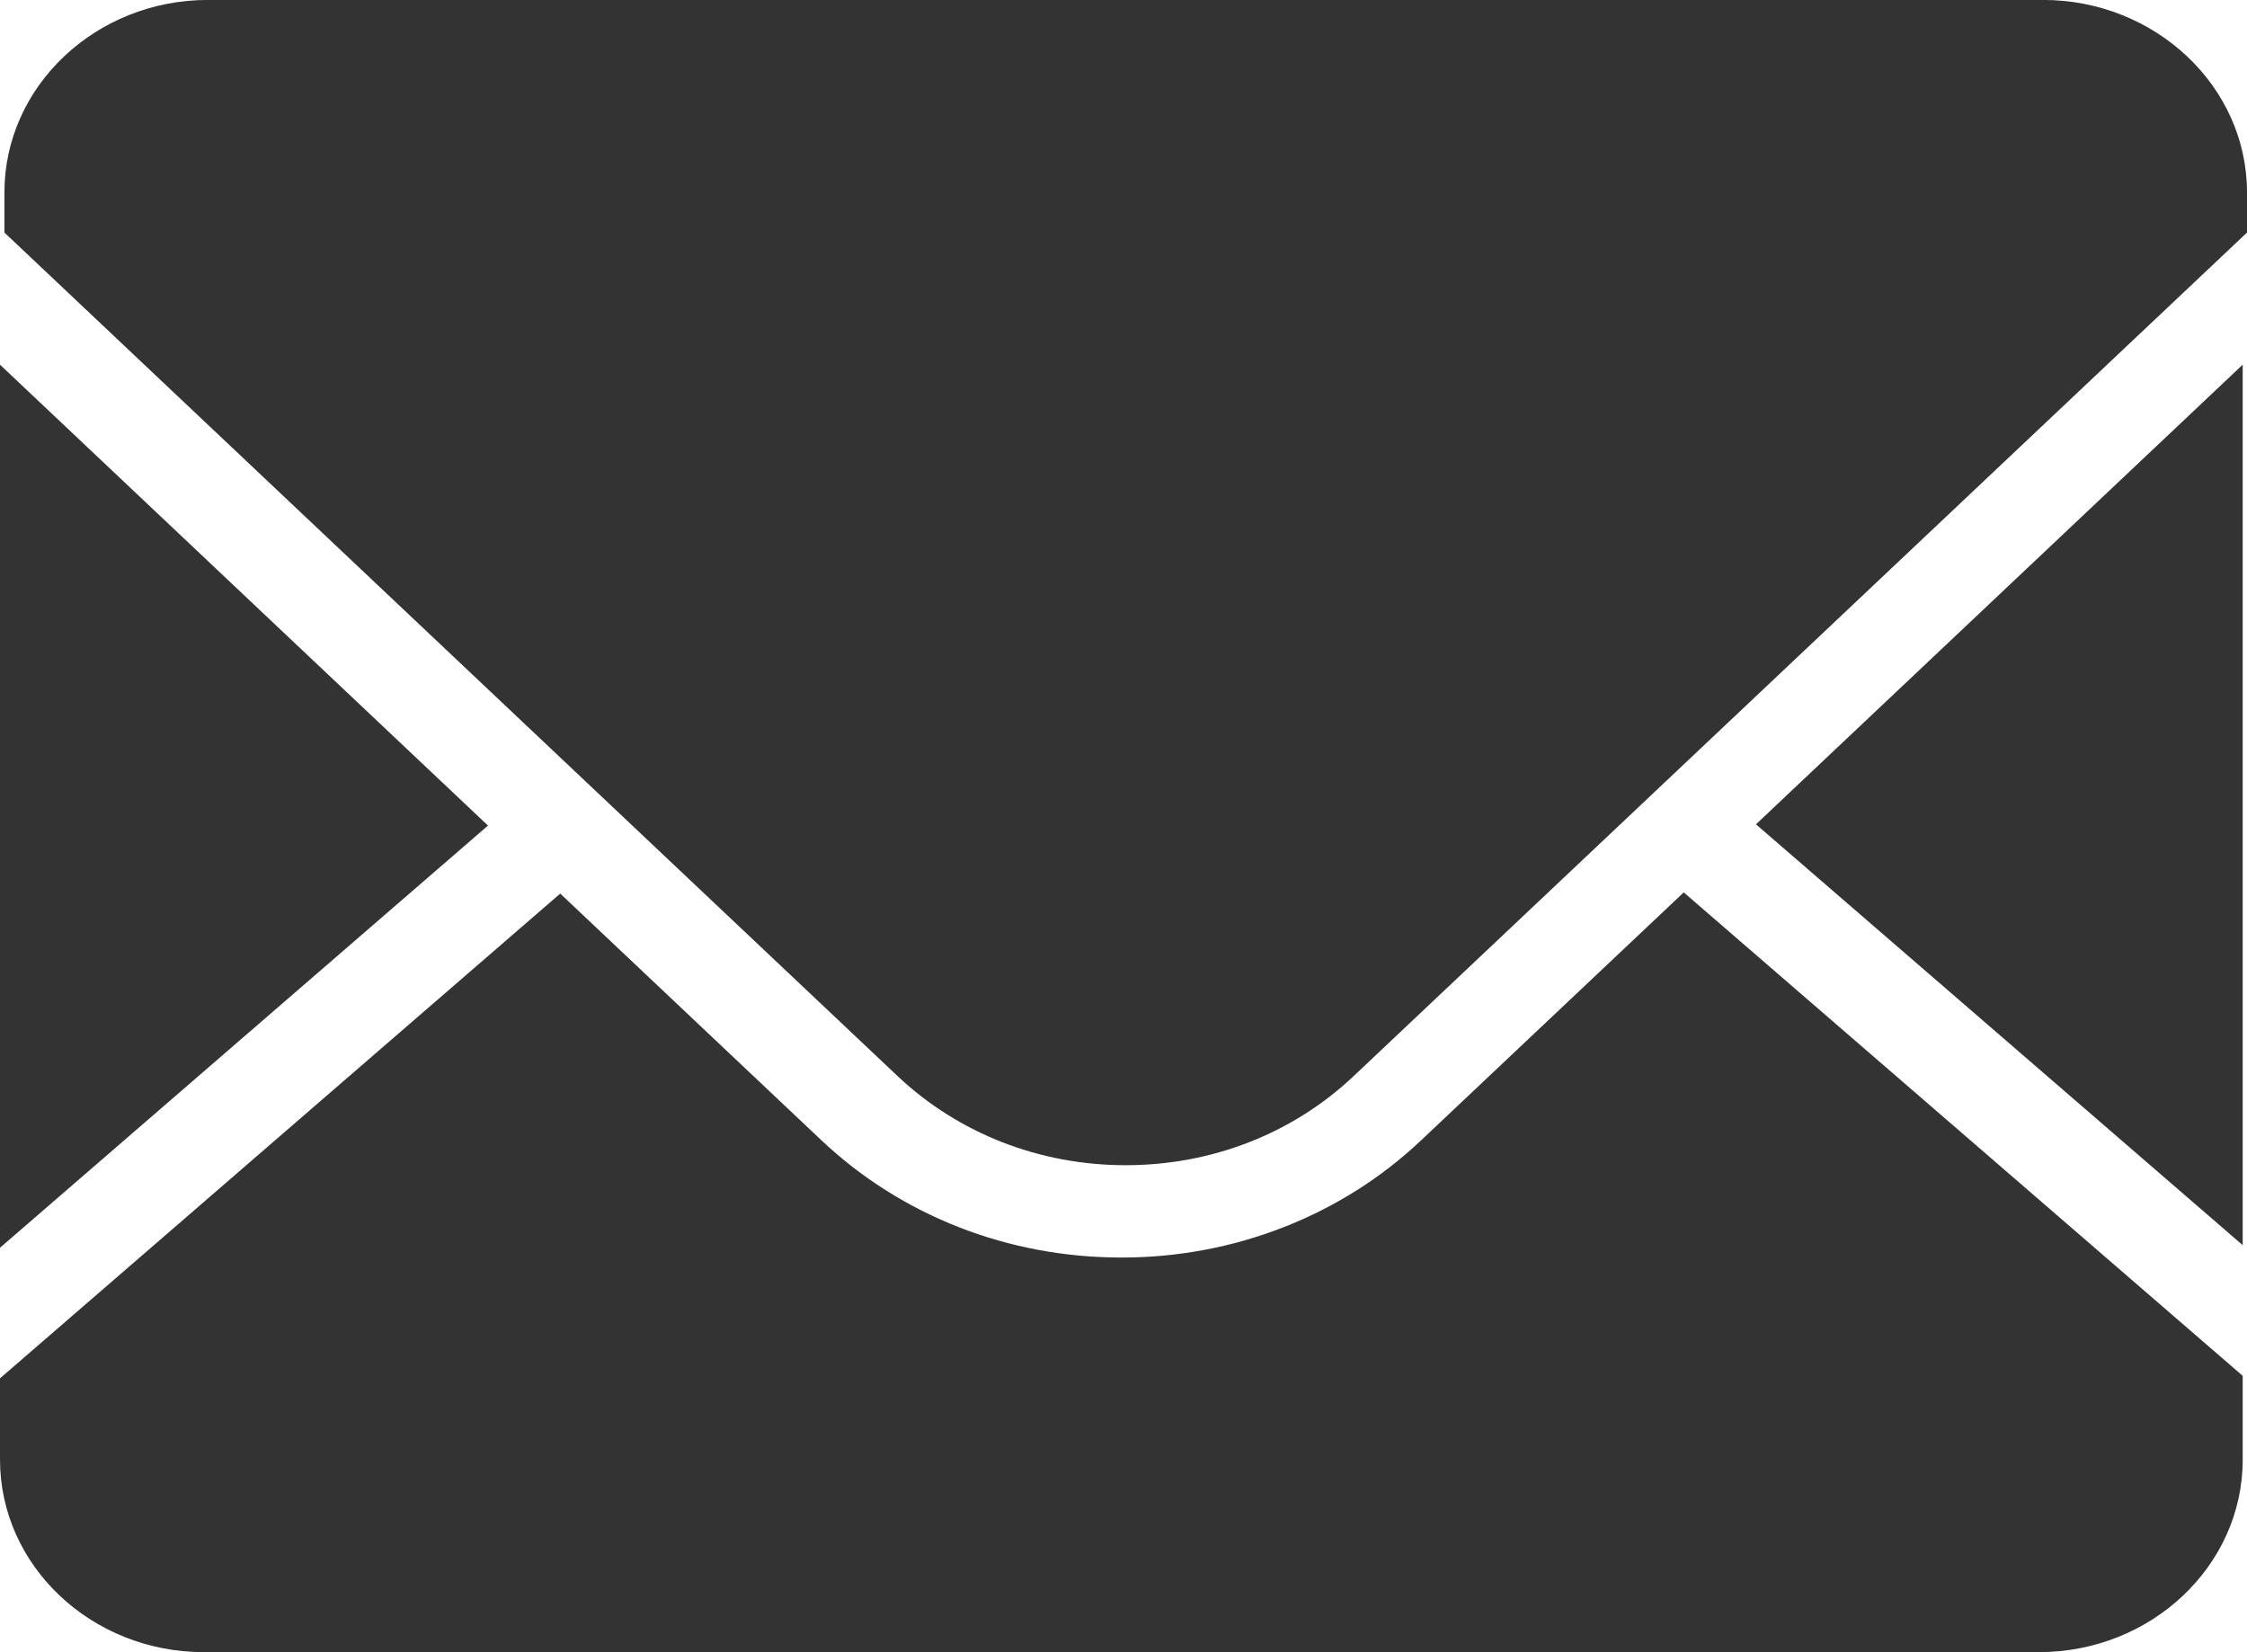 <svg 
 xmlns="http://www.w3.org/2000/svg"
 xmlns:xlink="http://www.w3.org/1999/xlink"
 width="34px" height="25px" fill-rule="evenodd"  fill="rgb(51, 51, 51)">
<path
 d="M20.481,16.284 C19.562,17.152 18.336,17.631 17.033,17.631 C15.731,17.631 14.505,17.152 13.583,16.284 L0.067,3.519 L0.067,2.911 C0.067,1.306 1.449,-0.001 3.148,-0.001 L30.913,-0.001 C32.612,-0.001 34.000,1.306 34.000,2.911 L34.000,3.519 L20.481,16.284 ZM-0.000,18.880 L-0.000,5.518 L7.384,12.492 L-0.000,18.880 ZM33.935,18.841 L26.570,12.473 L33.935,5.518 L33.935,18.841 ZM12.427,17.252 C13.640,18.397 15.254,19.028 16.967,19.028 C18.670,19.031 20.305,18.392 21.505,17.252 L21.508,17.250 L25.477,13.503 L33.935,20.818 L33.935,22.087 C33.935,23.693 32.551,24.999 30.850,24.999 L3.084,24.999 C1.384,24.999 -0.000,23.693 -0.000,22.085 L-0.000,20.856 L8.477,13.521 L12.427,17.252 Z"/>
</svg>